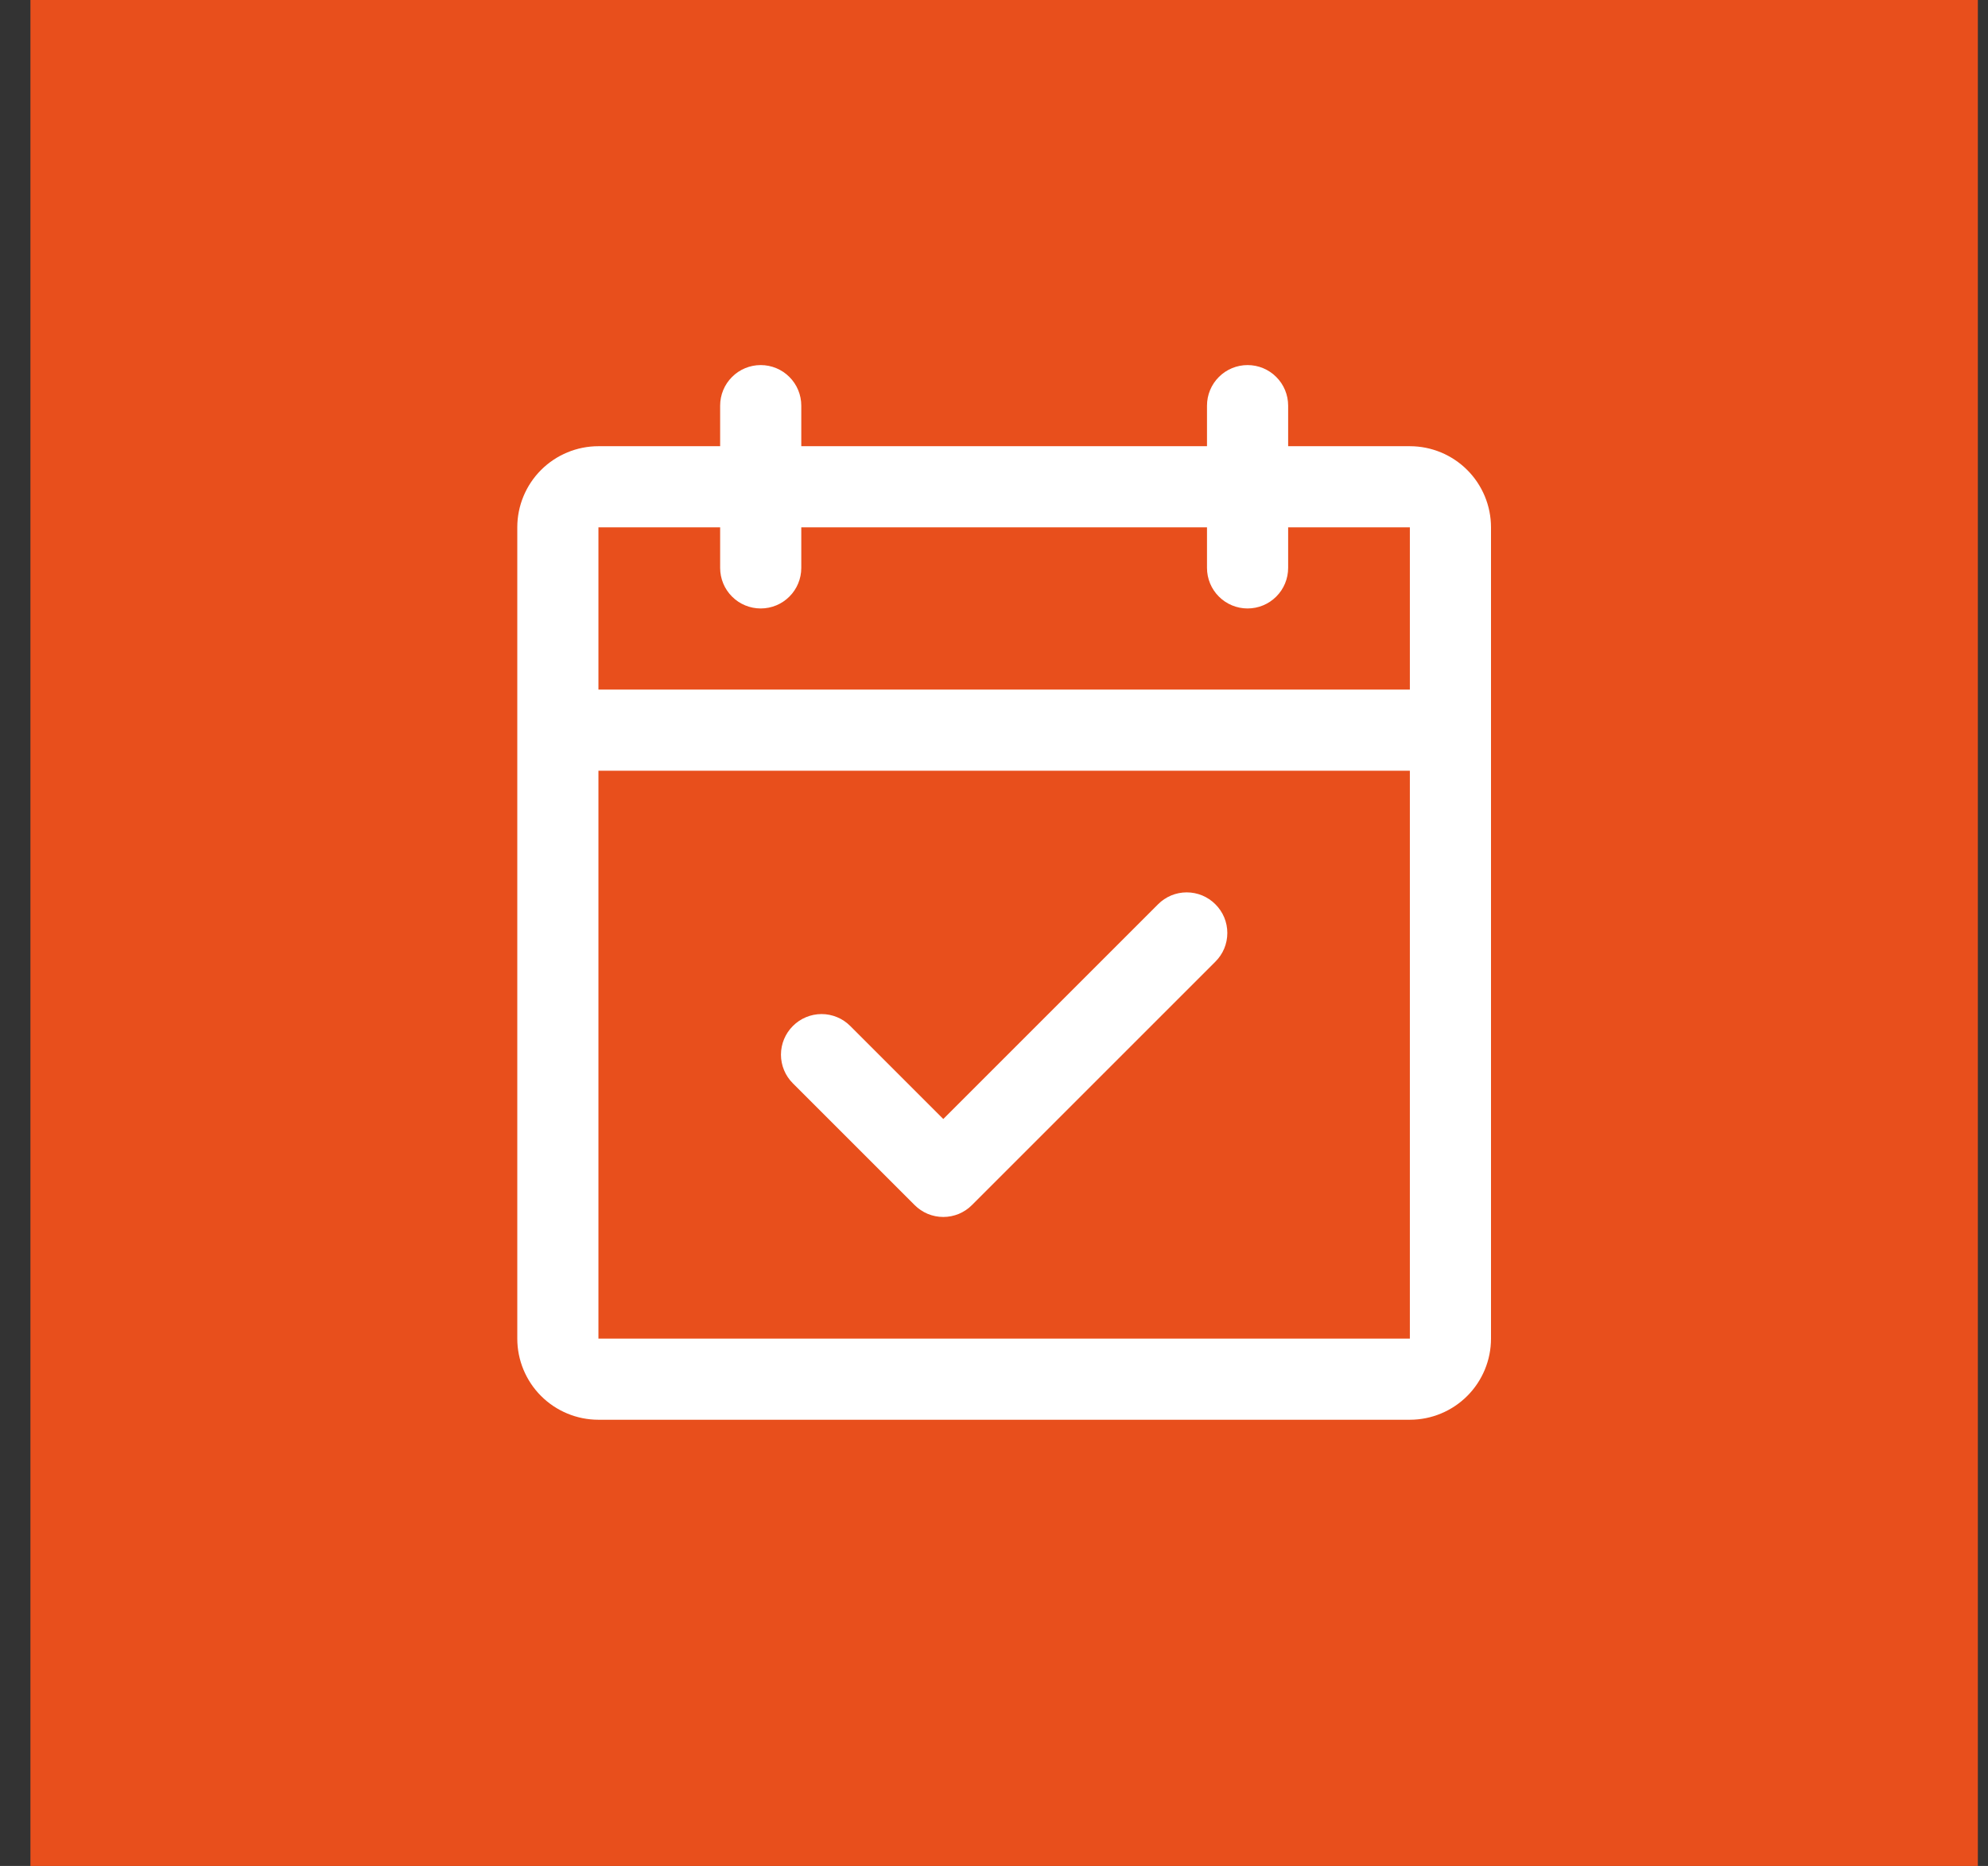<svg width="49" height="46" viewBox="0 0 49 46" fill="none" xmlns="http://www.w3.org/2000/svg">
<rect x="0" y="0" width="49" height="46" fill="#333333" stroke="none"/>
<rect width="48" height="46" transform="translate(0.75)" fill="#E84F1C"/>
<path d="M34.75 11H31.75V10C31.75 9.735 31.645 9.48 31.457 9.293C31.27 9.105 31.015 9 30.75 9C30.485 9 30.23 9.105 30.043 9.293C29.855 9.48 29.75 9.735 29.75 10V11H19.75V10C19.75 9.735 19.645 9.48 19.457 9.293C19.27 9.105 19.015 9 18.75 9C18.485 9 18.23 9.105 18.043 9.293C17.855 9.48 17.75 9.735 17.75 10V11H14.75C14.22 11 13.711 11.211 13.336 11.586C12.961 11.961 12.75 12.47 12.75 13V33C12.75 33.53 12.961 34.039 13.336 34.414C13.711 34.789 14.22 35 14.75 35H34.75C35.28 35 35.789 34.789 36.164 34.414C36.539 34.039 36.75 33.53 36.75 33V13C36.75 12.47 36.539 11.961 36.164 11.586C35.789 11.211 35.28 11 34.75 11ZM17.75 13V14C17.75 14.265 17.855 14.52 18.043 14.707C18.23 14.895 18.485 15 18.75 15C19.015 15 19.27 14.895 19.457 14.707C19.645 14.52 19.75 14.265 19.75 14V13H29.75V14C29.75 14.265 29.855 14.52 30.043 14.707C30.23 14.895 30.485 15 30.75 15C31.015 15 31.27 14.895 31.457 14.707C31.645 14.52 31.75 14.265 31.75 14V13H34.75V17H14.75V13H17.75ZM34.75 33H14.75V19H34.75V33ZM29.957 22.293C30.05 22.385 30.124 22.496 30.175 22.617C30.225 22.738 30.251 22.869 30.251 23C30.251 23.131 30.225 23.262 30.175 23.383C30.124 23.504 30.05 23.615 29.957 23.707L23.957 29.707C23.865 29.8 23.754 29.874 23.633 29.925C23.512 29.975 23.381 30.001 23.25 30.001C23.119 30.001 22.988 29.975 22.867 29.925C22.746 29.874 22.635 29.8 22.543 29.707L19.543 26.707C19.355 26.52 19.249 26.265 19.249 26C19.249 25.735 19.355 25.48 19.543 25.293C19.73 25.105 19.985 24.999 20.25 24.999C20.515 24.999 20.77 25.105 20.957 25.293L23.25 27.586L28.543 22.293C28.635 22.2 28.746 22.126 28.867 22.075C28.988 22.025 29.119 21.999 29.25 21.999C29.381 21.999 29.512 22.025 29.633 22.075C29.754 22.126 29.865 22.2 29.957 22.293Z" fill="white"/>
</svg>
